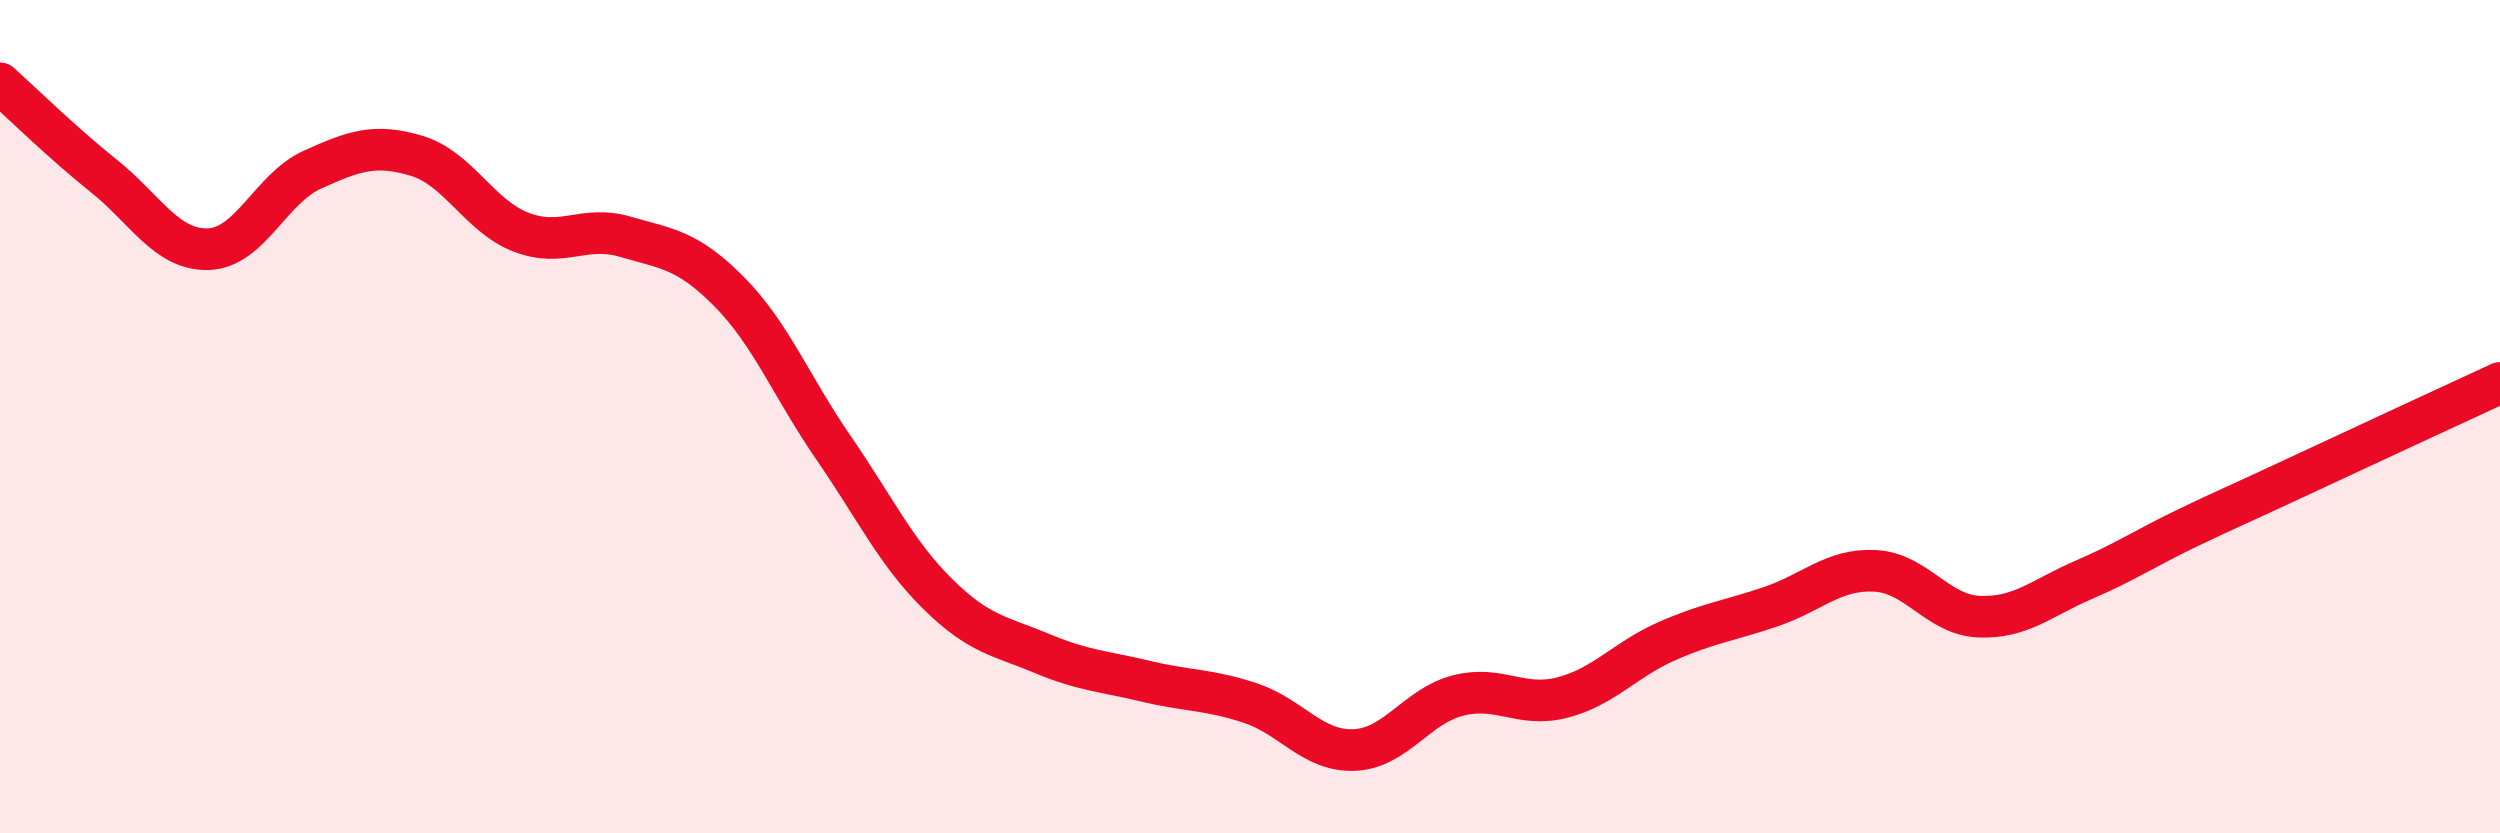 
    <svg width="60" height="20" viewBox="0 0 60 20" xmlns="http://www.w3.org/2000/svg">
      <path
        d="M 0,2 C 0.5,2.45 1.5,3.43 2.5,4.23 C 3.5,5.03 4,6.01 5,5.98 C 6,5.95 6.5,4.52 7.5,4.07 C 8.5,3.62 9,3.44 10,3.74 C 11,4.04 11.5,5.18 12.5,5.57 C 13.5,5.96 14,5.39 15,5.68 C 16,5.97 16.5,5.99 17.5,7 C 18.5,8.01 19,9.29 20,10.74 C 21,12.19 21.5,13.26 22.5,14.25 C 23.5,15.24 24,15.26 25,15.68 C 26,16.1 26.5,16.11 27.5,16.35 C 28.5,16.59 29,16.54 30,16.87 C 31,17.2 31.5,18.04 32.5,18 C 33.5,17.96 34,16.94 35,16.69 C 36,16.44 36.5,17 37.5,16.74 C 38.5,16.48 39,15.83 40,15.39 C 41,14.95 41.5,14.9 42.5,14.56 C 43.5,14.22 44,13.65 45,13.7 C 46,13.75 46.5,14.76 47.5,14.8 C 48.5,14.84 49,14.35 50,13.92 C 51,13.49 51.5,13.15 52.5,12.67 C 53.5,12.19 53.5,12.21 55,11.51 C 56.5,10.81 59,9.65 60,9.19L60 20L0 20Z"
        fill="#EB0A25"
        opacity="0.1"
        stroke-linecap="round"
        stroke-linejoin="round"
      />
      <path
        d="M 0,2 C 0.5,2.45 1.5,3.43 2.5,4.23 C 3.5,5.03 4,6.01 5,5.98 C 6,5.95 6.5,4.52 7.5,4.07 C 8.5,3.62 9,3.44 10,3.74 C 11,4.04 11.5,5.18 12.5,5.57 C 13.5,5.96 14,5.39 15,5.68 C 16,5.97 16.5,5.99 17.5,7 C 18.5,8.01 19,9.29 20,10.74 C 21,12.19 21.5,13.26 22.5,14.25 C 23.5,15.24 24,15.26 25,15.68 C 26,16.1 26.5,16.11 27.5,16.35 C 28.5,16.59 29,16.54 30,16.87 C 31,17.2 31.5,18.04 32.5,18 C 33.5,17.96 34,16.94 35,16.69 C 36,16.44 36.5,17 37.5,16.74 C 38.5,16.48 39,15.83 40,15.39 C 41,14.95 41.5,14.9 42.5,14.56 C 43.5,14.22 44,13.65 45,13.7 C 46,13.75 46.5,14.76 47.5,14.8 C 48.5,14.84 49,14.35 50,13.92 C 51,13.49 51.5,13.15 52.5,12.67 C 53.5,12.19 53.5,12.21 55,11.51 C 56.5,10.81 59,9.65 60,9.19"
        stroke="#EB0A25"
        stroke-width="1"
        fill="none"
        stroke-linecap="round"
        stroke-linejoin="round"
      />
    </svg>
  
